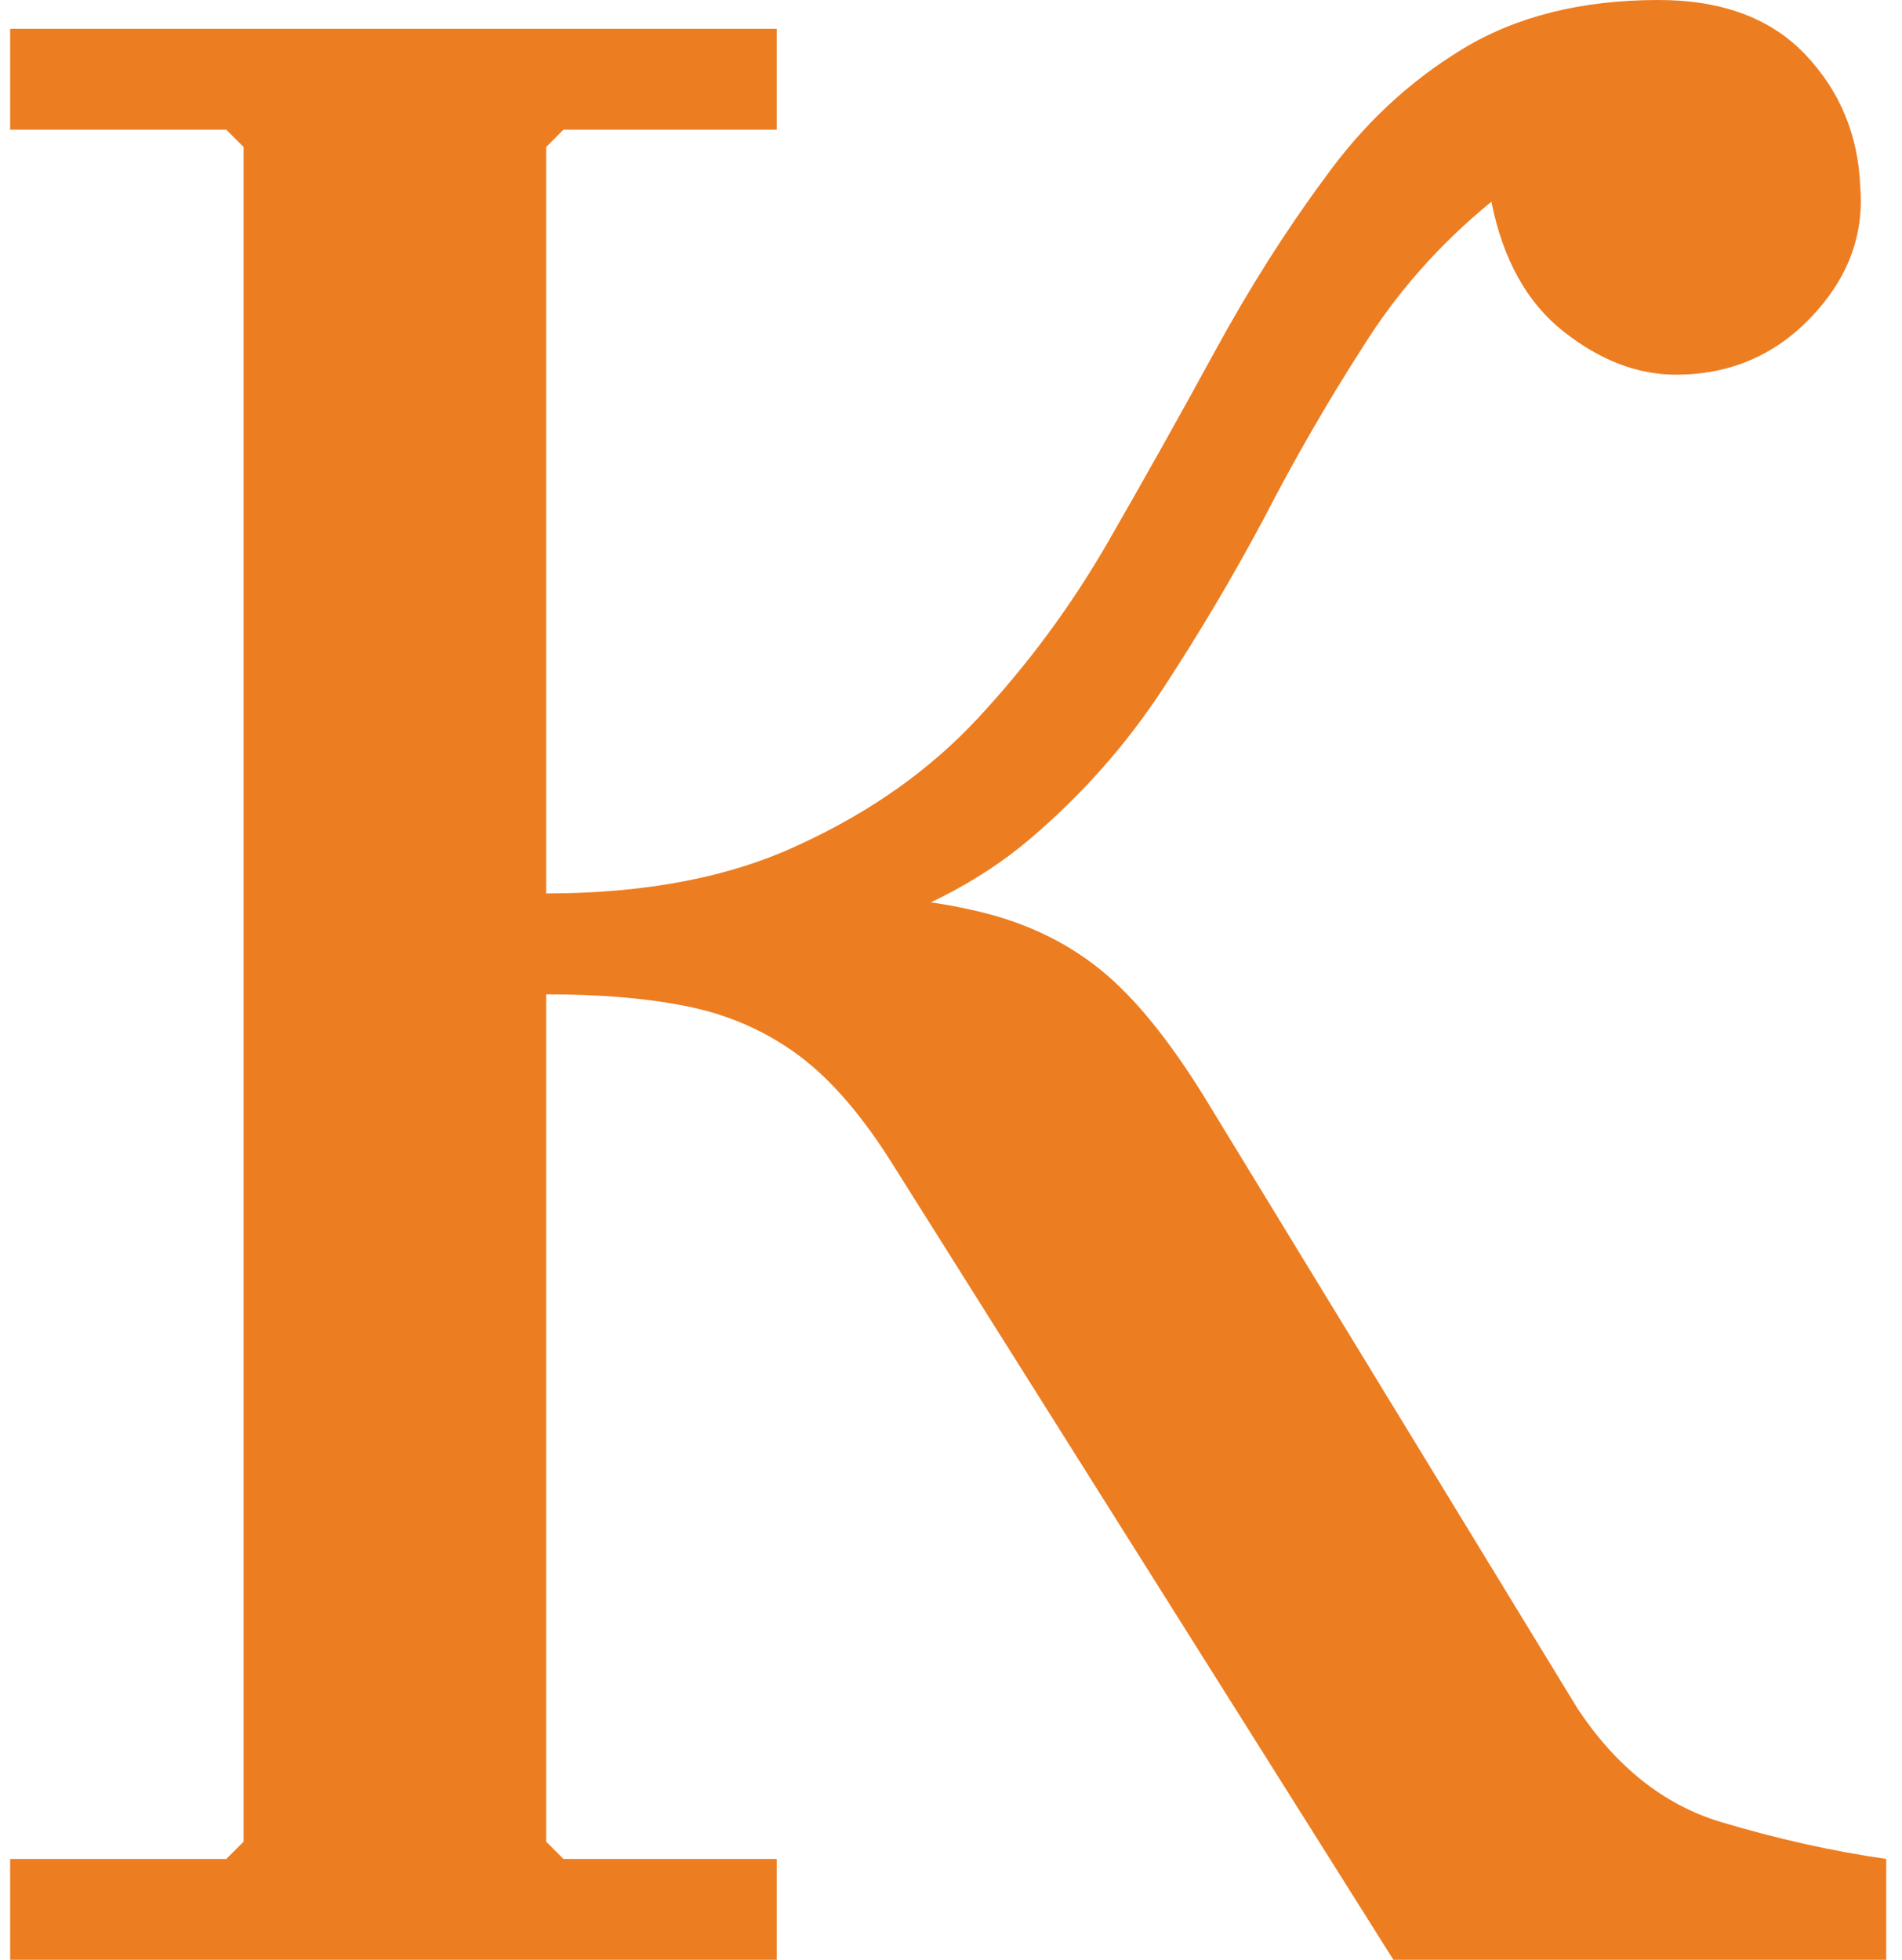 <?xml version="1.0" encoding="UTF-8"?> <svg xmlns="http://www.w3.org/2000/svg" width="99" height="102" viewBox="0 0 99 102" fill="none"> <path d="M0.528 102V96.75H11.778L12.678 95.85V7.65L11.778 6.75H0.528V1.5H40.428V6.75H29.328L28.428 7.65V95.85L29.328 96.75H40.428V102H0.528ZM28.428 51.75V46.5C33.628 46.5 38.028 45.65 41.628 43.95C45.328 42.25 48.428 40.05 50.928 37.35C53.528 34.55 55.778 31.5 57.678 28.2C59.578 24.9 61.428 21.6 63.228 18.3C65.028 15 66.928 12 68.928 9.3C70.928 6.5 73.328 4.25 76.128 2.55C78.928 0.85 82.328 -1.07288e-06 86.328 -1.07288e-06C89.628 -1.07288e-06 92.178 0.95 93.978 2.85C95.778 4.75 96.728 7.05 96.828 9.75C97.028 12.25 96.178 14.5 94.278 16.5C92.378 18.5 90.028 19.5 87.228 19.5C85.228 19.5 83.278 18.75 81.378 17.25C79.478 15.75 78.228 13.5 77.628 10.5C74.928 12.7 72.678 15.25 70.878 18.15C69.078 20.95 67.378 23.9 65.778 27C64.178 30 62.428 32.95 60.528 35.85C58.628 38.75 56.328 41.35 53.628 43.65C50.928 45.95 47.478 47.7 43.278 48.9L42.978 46.5C46.278 46.6 49.078 46.95 51.378 47.55C53.678 48.15 55.678 49.15 57.378 50.55C59.078 51.95 60.828 54.1 62.628 57L82.128 88.95C84.128 91.95 86.578 93.9 89.478 94.8C92.478 95.7 95.378 96.35 98.178 96.75V102H72.528L46.278 60.3C44.678 57.8 43.028 55.95 41.328 54.75C39.628 53.55 37.728 52.75 35.628 52.35C33.628 51.95 31.228 51.75 28.428 51.75Z" fill="#ED7D21"></path> </svg> 